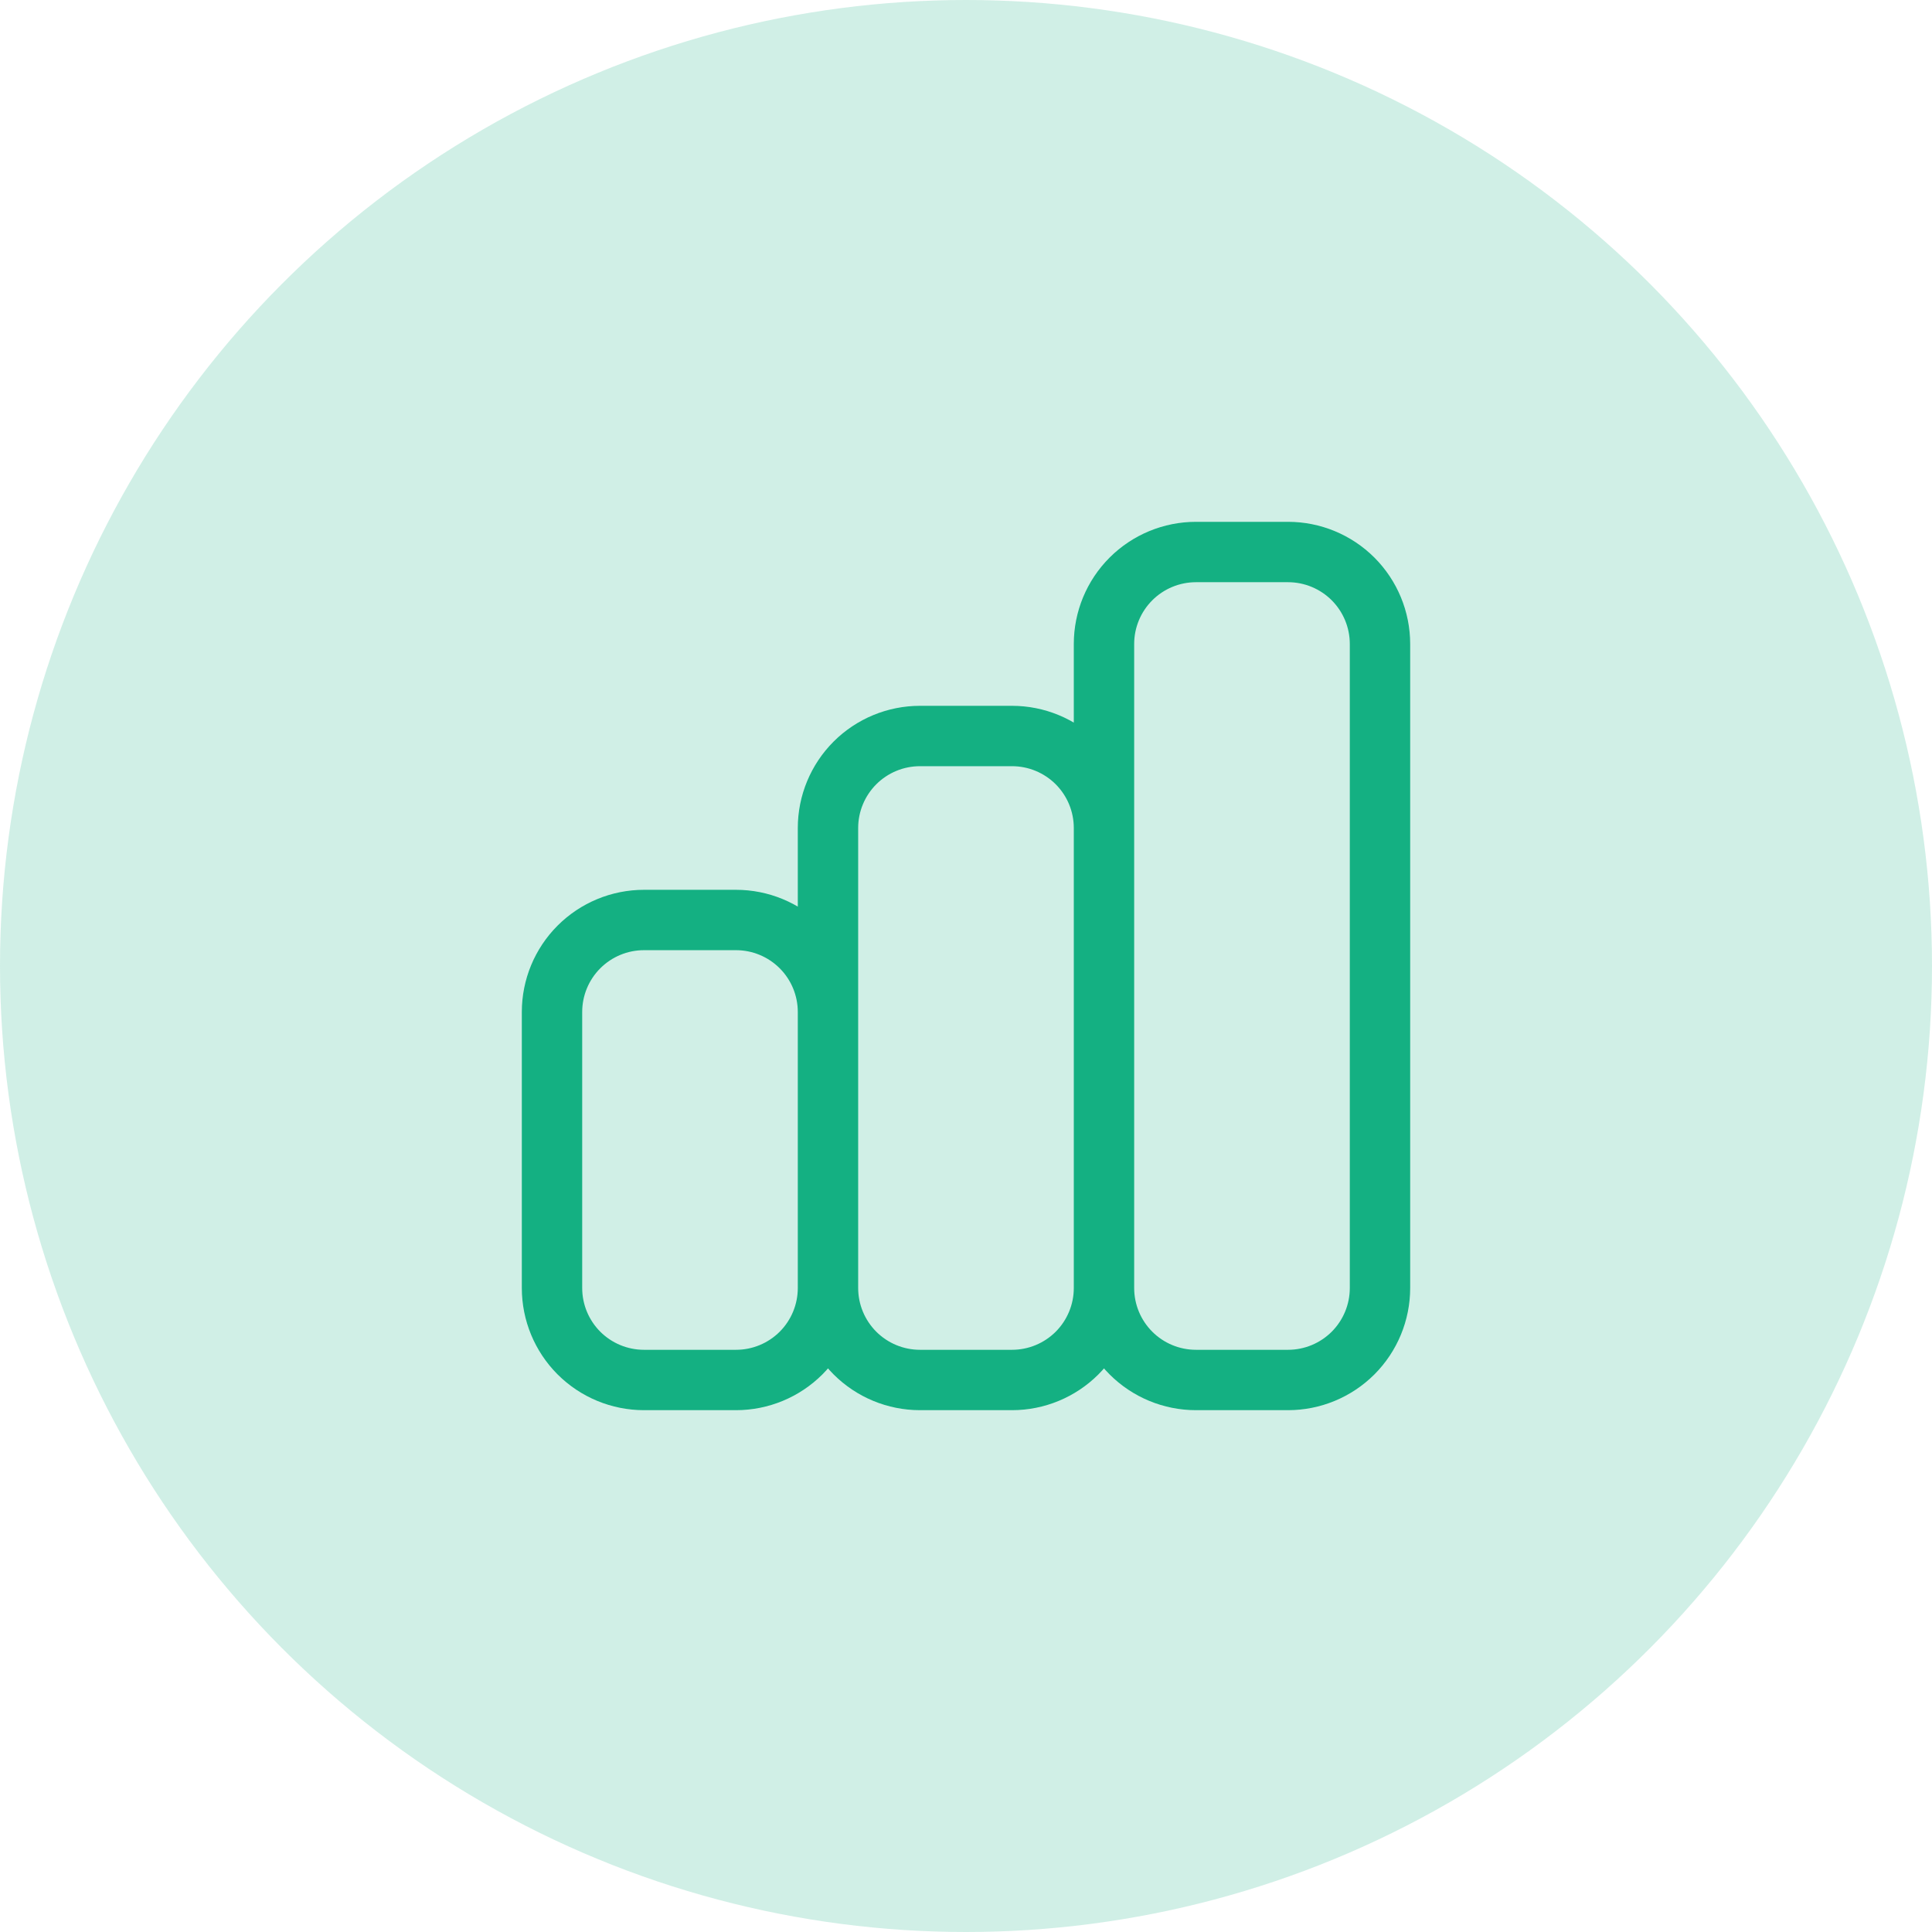 <svg width="64" height="64" viewBox="0 0 64 64" fill="none" xmlns="http://www.w3.org/2000/svg">
<circle opacity="0.2" cx="32" cy="32" r="32" fill="#14B082"/>
<path d="M27.428 42.667V27.428C27.428 26.62 27.75 25.845 28.321 25.273C28.893 24.702 29.668 24.381 30.476 24.381H33.524C34.332 24.381 35.107 24.702 35.679 25.273C36.25 25.845 36.571 26.62 36.571 27.428V42.667M27.428 42.667C27.428 43.475 27.75 44.25 28.321 44.822C28.893 45.393 29.668 45.714 30.476 45.714H33.524C34.332 45.714 35.107 45.393 35.679 44.822C36.25 44.25 36.571 43.475 36.571 42.667M27.428 42.667V33.524C27.428 32.715 27.107 31.94 26.536 31.369C25.964 30.797 25.189 30.476 24.381 30.476H21.333C20.525 30.476 19.75 30.797 19.178 31.369C18.607 31.94 18.286 32.715 18.286 33.524V42.667C18.286 43.475 18.607 44.25 19.178 44.822C19.75 45.393 20.525 45.714 21.333 45.714H24.381C25.189 45.714 25.964 45.393 26.536 44.822C27.107 44.25 27.428 43.475 27.428 42.667ZM36.571 42.667V21.333C36.571 20.525 36.892 19.75 37.464 19.178C38.035 18.607 38.811 18.286 39.619 18.286H42.667C43.475 18.286 44.25 18.607 44.822 19.178C45.393 19.75 45.714 20.525 45.714 21.333V42.667C45.714 43.475 45.393 44.25 44.822 44.822C44.25 45.393 43.475 45.714 42.667 45.714H39.619C38.811 45.714 38.035 45.393 37.464 44.822C36.892 44.25 36.571 43.475 36.571 42.667Z" stroke="#14B082" stroke-width="2" stroke-linecap="round" stroke-linejoin="round"/>
</svg>
